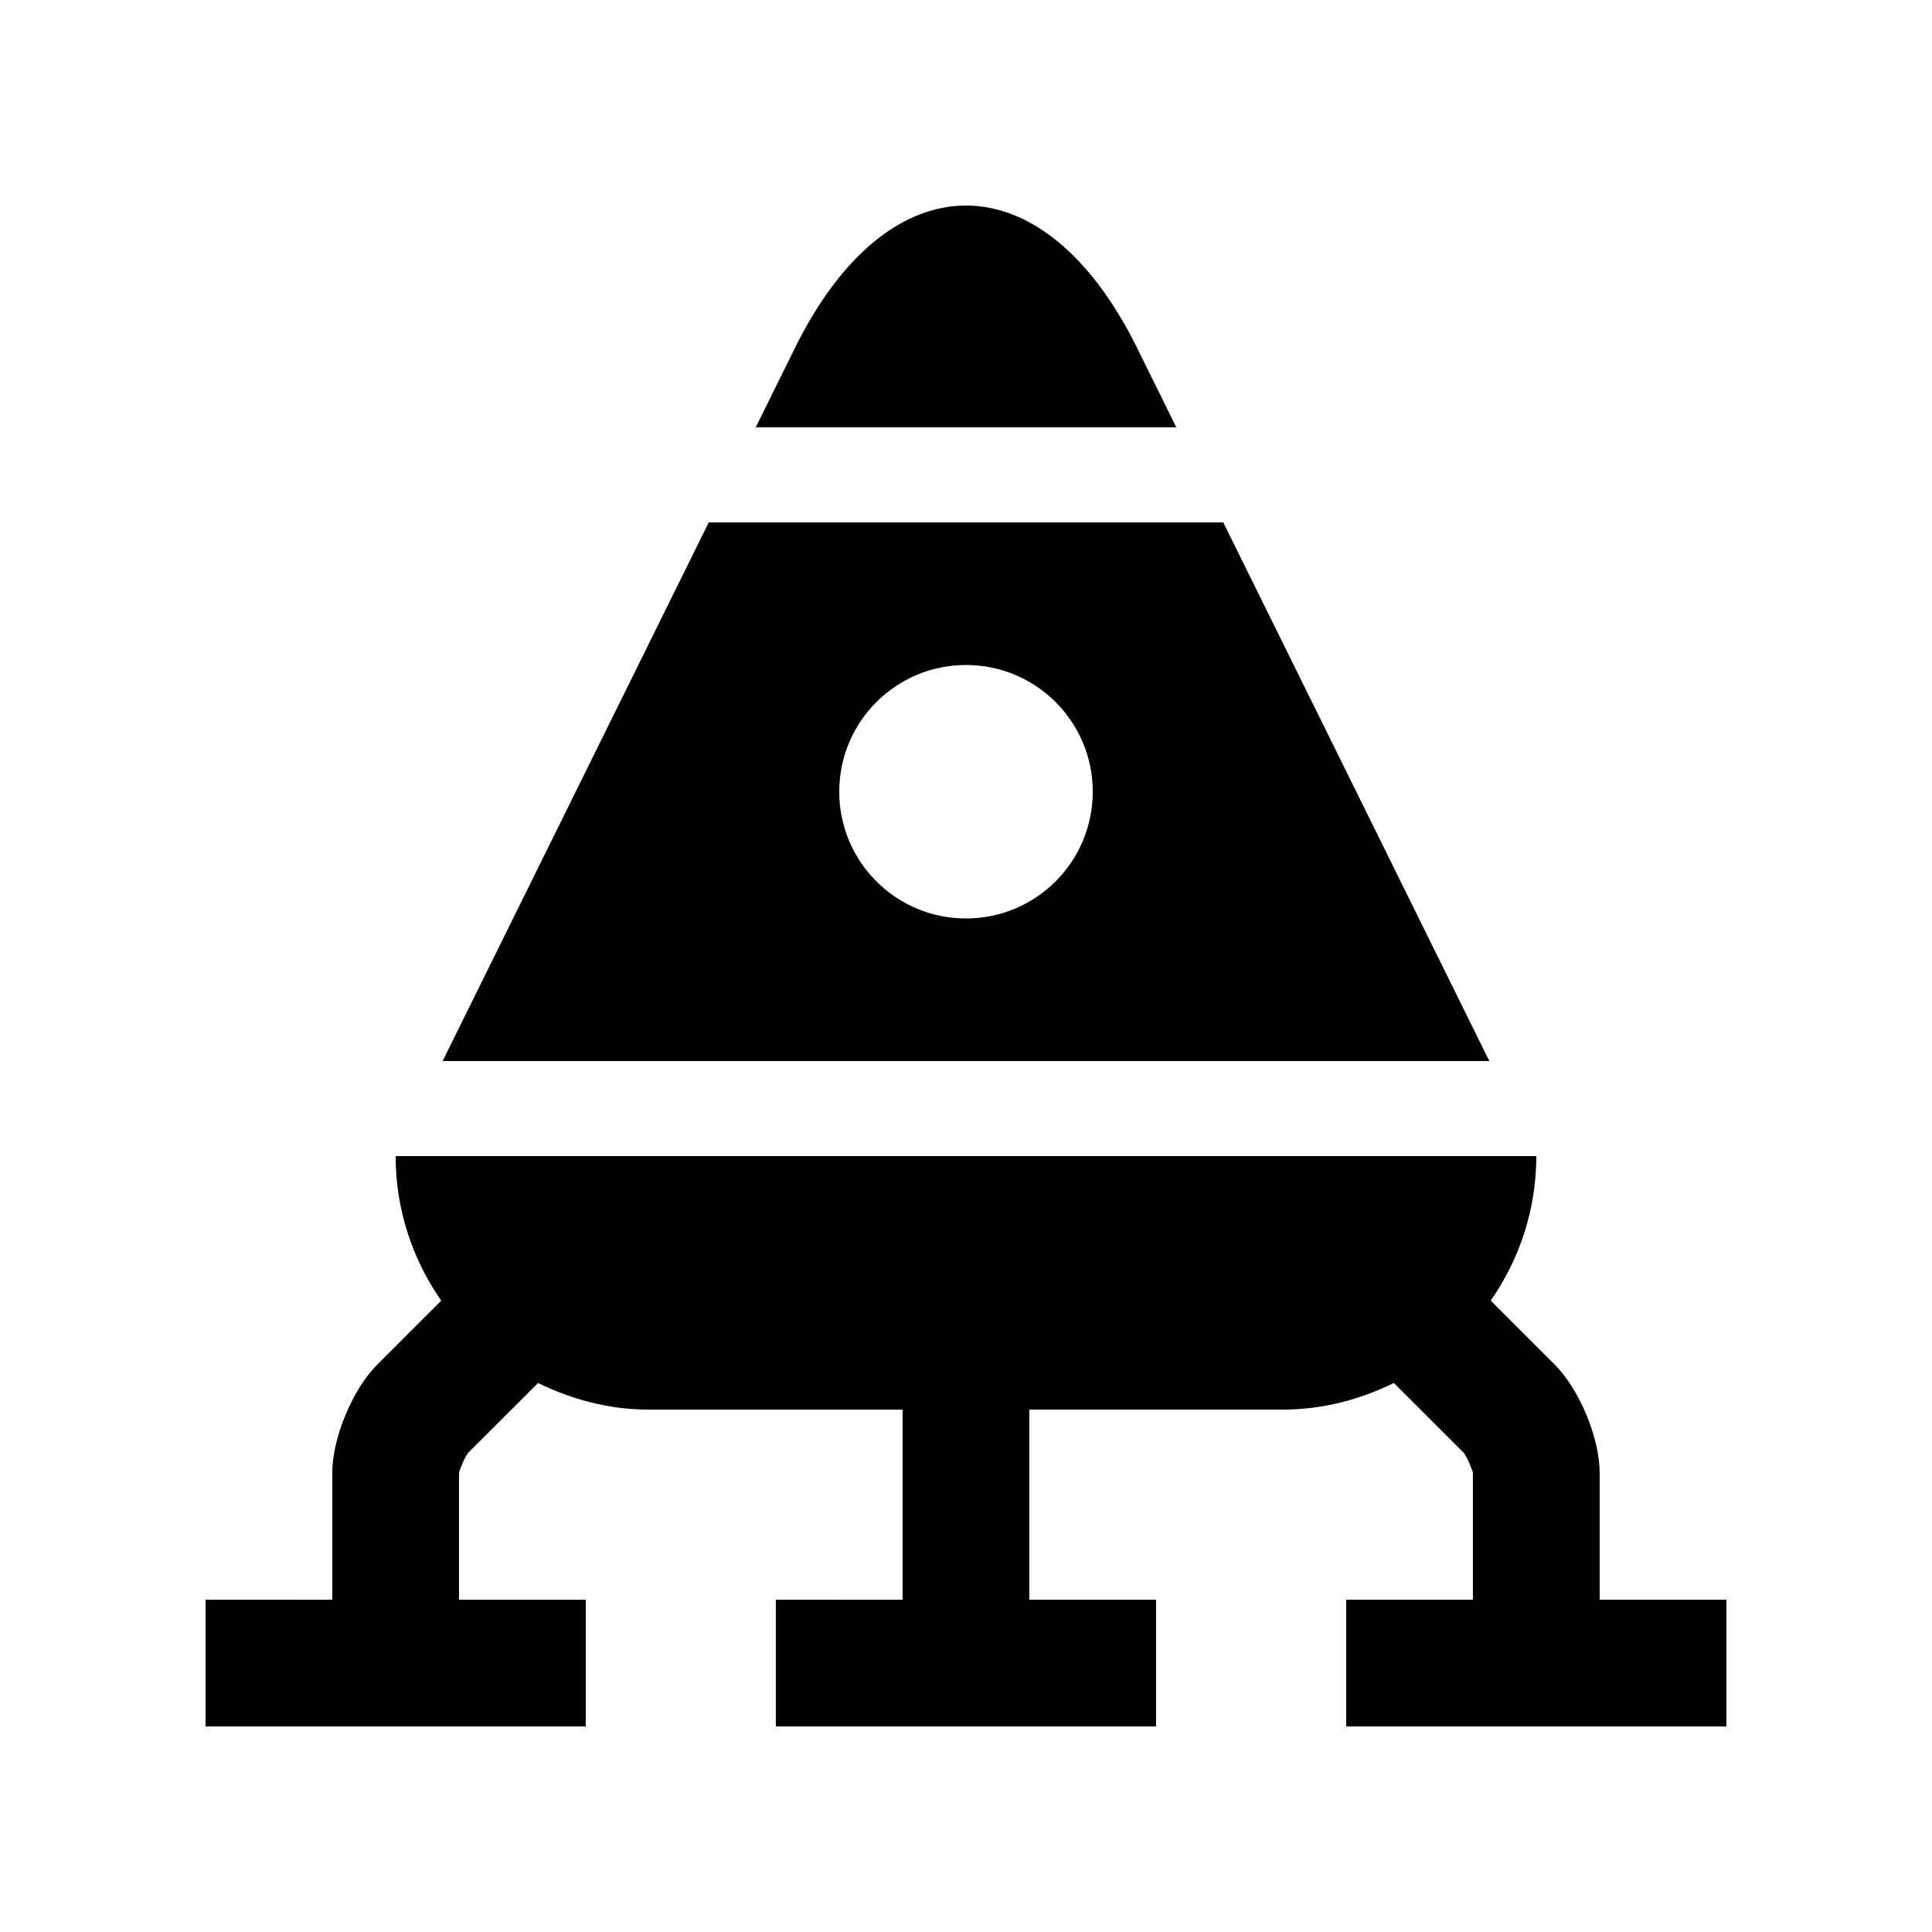 <?xml version="1.0" encoding="UTF-8"?>
<!-- Uploaded to: ICON Repo, www.svgrepo.com, Generator: ICON Repo Mixer Tools -->
<svg fill="#000000" width="800px" height="800px" version="1.1" viewBox="144 144 512 512" xmlns="http://www.w3.org/2000/svg">
 <g>
  <path d="m261.3 425.19h277.39l-70.508-142.74h-136.36zm138.7-104.96c18.566 0 33.59 15.039 33.59 33.59-0.004 18.551-15.027 33.582-33.59 33.582-18.566 0-33.59-15.039-33.59-33.59 0-18.547 15.023-33.582 33.59-33.582z"/>
  <path d="m455.73 257.25-10.66-21.598c-24.797-49.574-65.34-49.574-90.125 0l-10.664 21.598z"/>
  <path d="m567.93 567.94v-33.59c0-9.234-5.344-22.141-11.871-28.668l-17.008-17.004c7.574-10.875 12.086-24.043 12.086-38.297h-302.29c0 14.254 4.508 27.422 12.086 38.301l-17.004 17.004c-6.523 6.531-11.875 19.434-11.875 28.668v33.59l-33.586-0.004v33.586h100.76v-33.582h-33.59v-33.59c0.16-0.902 1.508-4.168 2.457-5.375l18.5-18.469c8.922 4.379 18.809 7.055 29.422 7.055h67.172v50.383l-33.582-0.008v33.586h100.76v-33.582h-33.59v-50.383h67.18c10.605 0 20.496-2.676 29.422-7.055l18.5 18.469c0.945 1.211 2.293 4.481 2.457 5.375v33.59h-33.586v33.586h100.76v-33.582z"/>
 </g>
</svg>